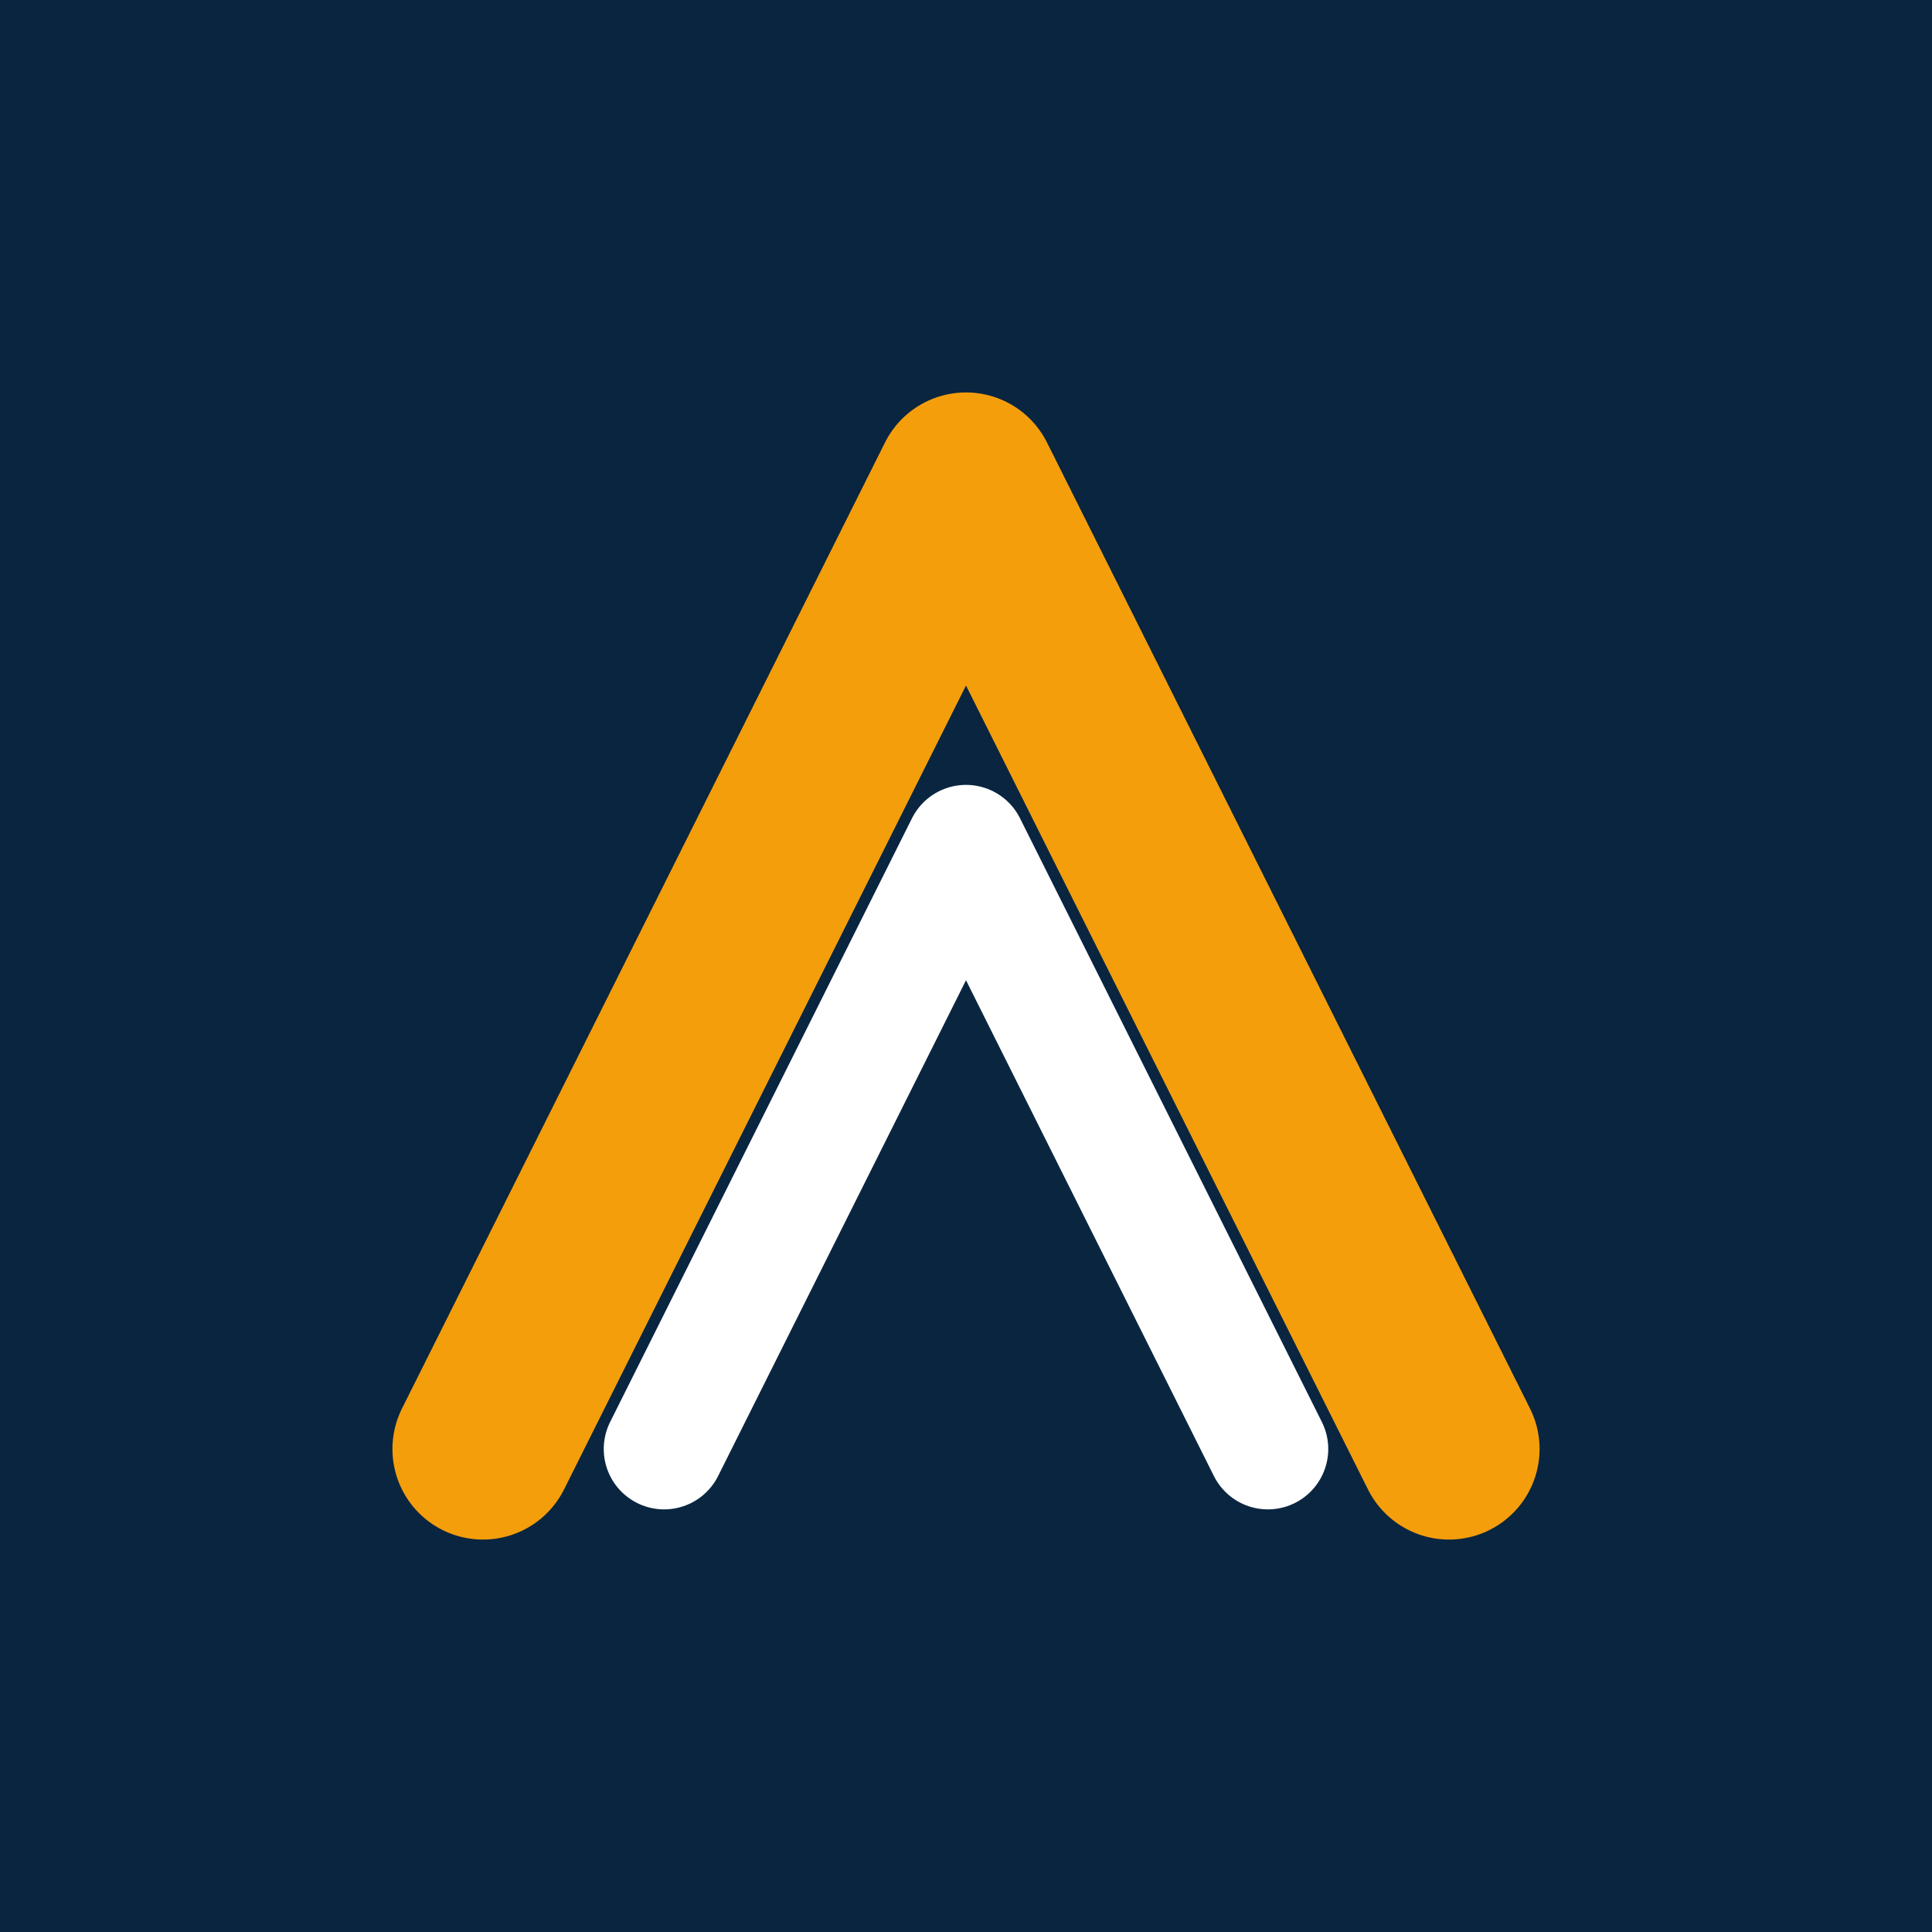 <svg width="256" height="256" viewBox="0 0 256 256" fill="none" xmlns="http://www.w3.org/2000/svg">
<rect width="256" height="256" fill="#0A2540"/>
<path d="M64 192L128 64L192 192" stroke="#F59E0B" stroke-width="24" stroke-linecap="round" stroke-linejoin="round"/>
<path d="M88 192L128 112L168 192" stroke="white" stroke-width="16" stroke-linecap="round" stroke-linejoin="round"/>
</svg>